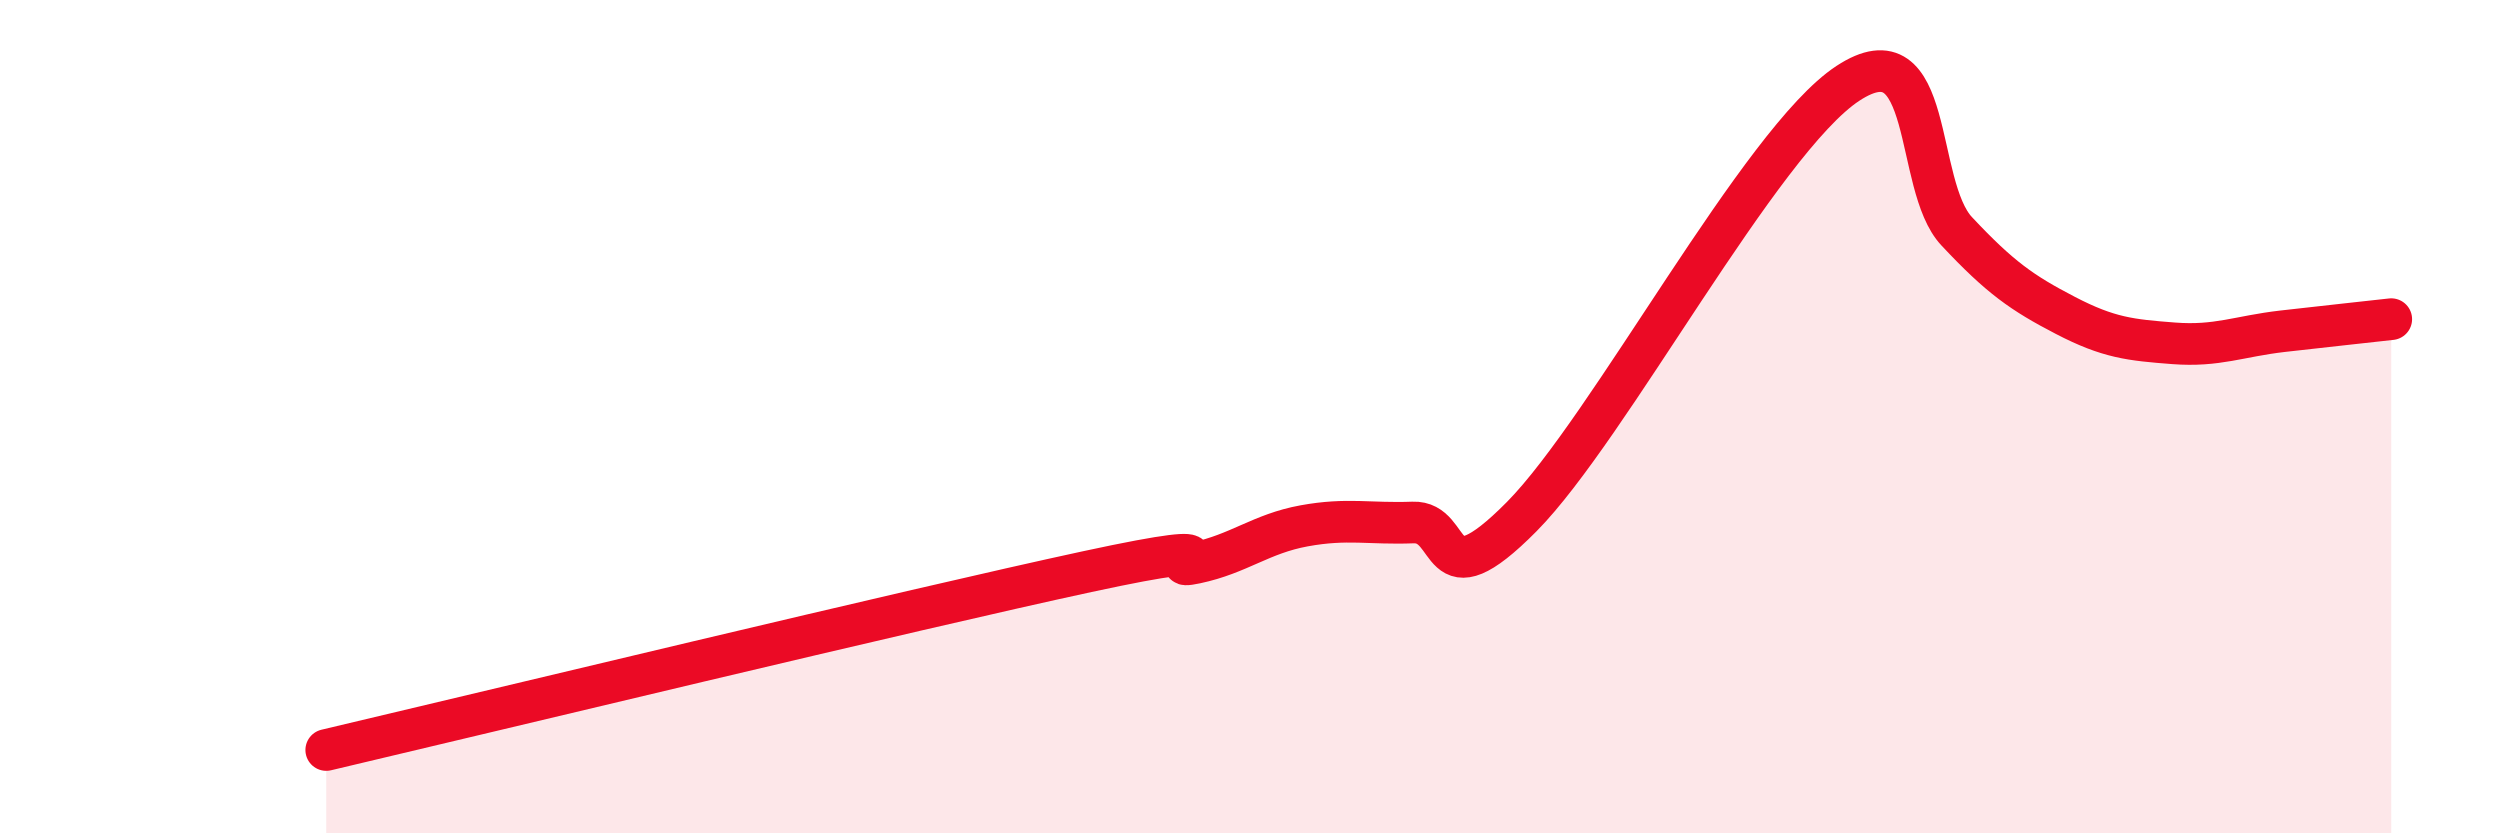 
    <svg width="60" height="20" viewBox="0 0 60 20" xmlns="http://www.w3.org/2000/svg">
      <path
        d="M 7.83,18 C 11.48,17.14 21.92,14.62 26.09,13.72 C 30.26,12.82 27.66,13.73 28.7,13.51 C 29.74,13.29 30.26,12.81 31.3,12.62 C 32.34,12.43 32.87,12.58 33.91,12.54 C 34.95,12.5 34.43,14.51 36.52,12.4 C 38.61,10.29 42.26,3.37 44.35,2 C 46.44,0.63 45.92,4.44 46.96,5.55 C 48,6.66 48.53,7.03 49.57,7.57 C 50.61,8.11 51.13,8.16 52.17,8.24 C 53.21,8.32 53.74,8.07 54.78,7.95 C 55.82,7.83 56.87,7.72 57.39,7.66L57.39 20L7.83 20Z"
        fill="#EB0A25"
        opacity="0.1"
        stroke-linecap="round"
        stroke-linejoin="round"
      />
      <path
        d="M 7.83,18 C 11.48,17.14 21.92,14.62 26.09,13.72 C 30.26,12.82 27.66,13.73 28.7,13.51 C 29.74,13.29 30.26,12.81 31.3,12.62 C 32.34,12.43 32.87,12.58 33.91,12.54 C 34.95,12.5 34.43,14.51 36.52,12.4 C 38.61,10.29 42.26,3.37 44.35,2 C 46.44,0.63 45.92,4.44 46.96,5.55 C 48,6.66 48.53,7.03 49.57,7.57 C 50.61,8.11 51.13,8.16 52.17,8.24 C 53.21,8.32 53.74,8.07 54.78,7.95 C 55.82,7.83 56.87,7.72 57.39,7.66"
        stroke="#EB0A25"
        stroke-width="1"
        fill="none"
        stroke-linecap="round"
        stroke-linejoin="round"
      />
    </svg>
  